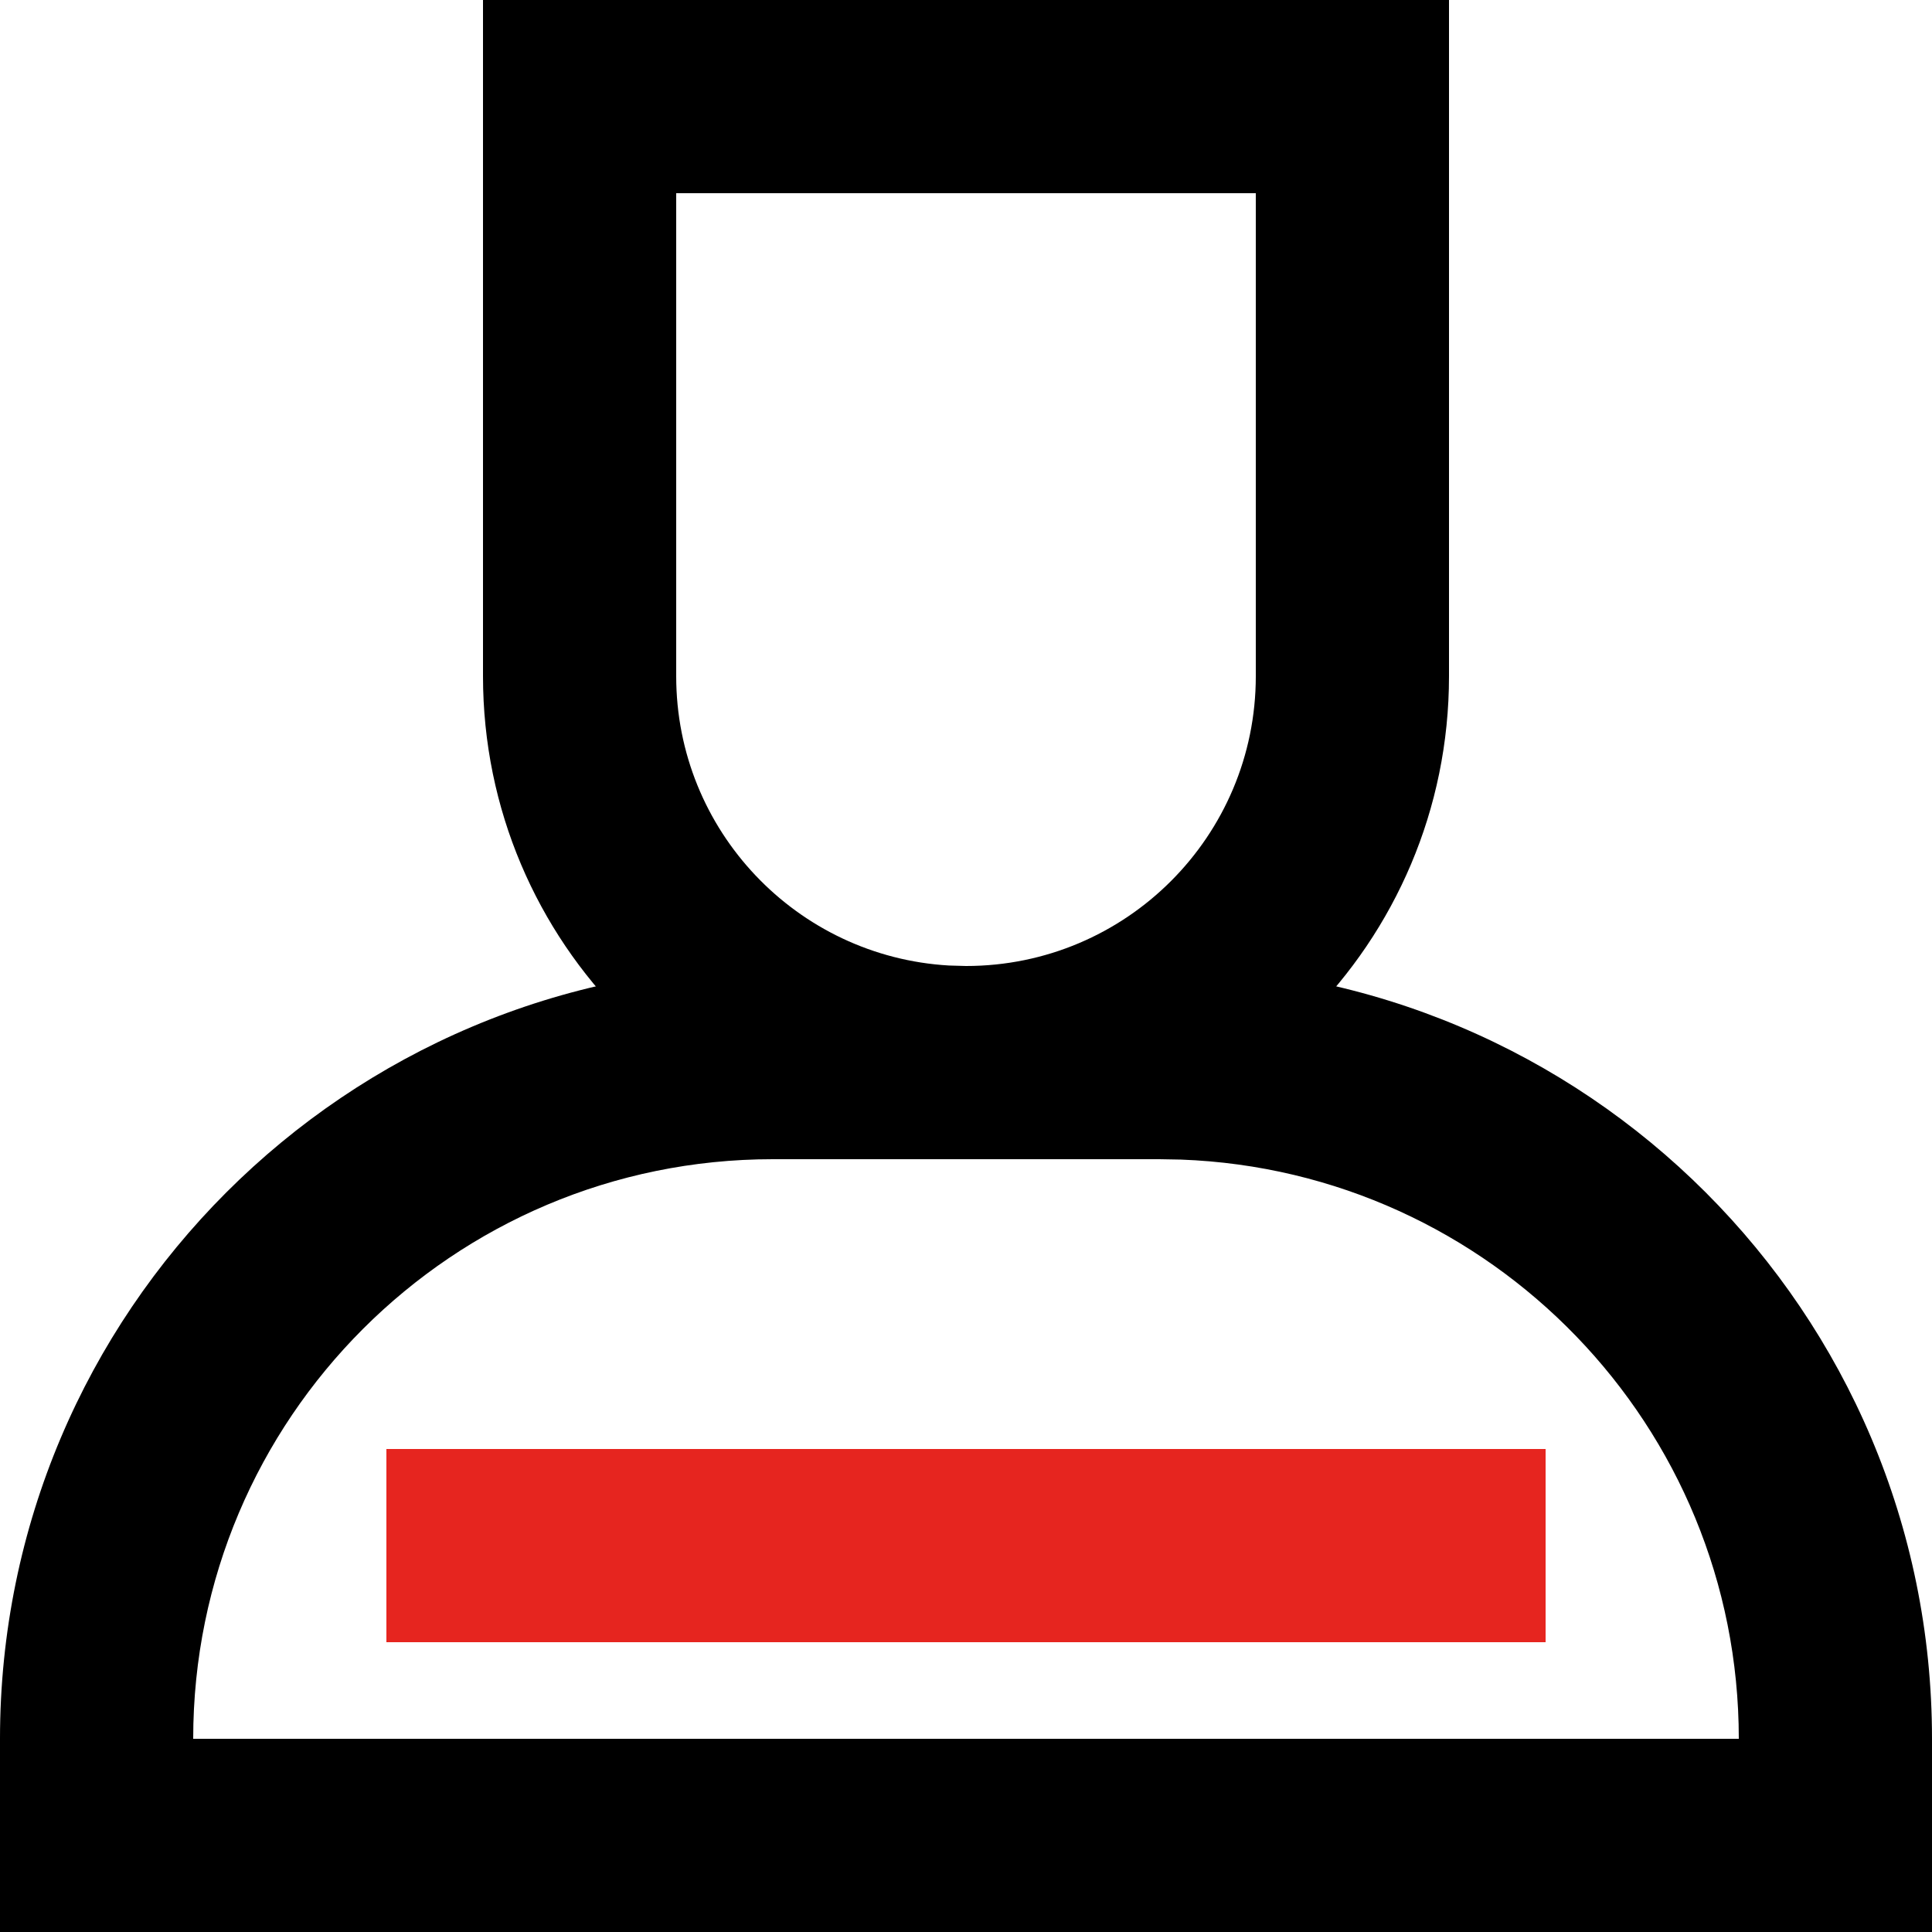 <?xml version="1.0" encoding="UTF-8"?>
<svg width="20px" height="20px" viewBox="0 0 20 20" version="1.1" xmlns="http://www.w3.org/2000/svg" xmlns:xlink="http://www.w3.org/1999/xlink">
    <title>商城系统下面的会员管理icon</title>
    <g id="商城系统下面的会员管理icon" stroke="none" stroke-width="1" fill="none" fill-rule="evenodd">
        <g id="编组">
            <path d="M15,0 L5,0 L5,7 C5,9.761 7.239,12 10,12 C12.761,12 15,9.761 15,7 L15,0 Z M7,2 L13,2 L13,7 C13,8.657 11.657,10 10,10 L9.824,9.995 C8.249,9.904 7,8.598 7,7 L7,2 Z" id="矩形" fill="#000000" fill-rule="nonzero"></path>
            <path d="M12,10 L8,10 C3.582,10 0,13.582 0,18 L0,20 L20,20 L20,18 C20,13.582 16.418,10 12,10 Z M12,12 L12.225,12.004 C15.434,12.122 18,14.762 18,18 L2,18 C2,14.686 4.686,12 8,12 L12,12 Z" id="矩形" fill="#000000" fill-rule="nonzero"></path>
            <rect id="矩形" fill="#E6251F" x="4" y="15" width="12" height="2"></rect>
        </g>
    </g>
</svg>